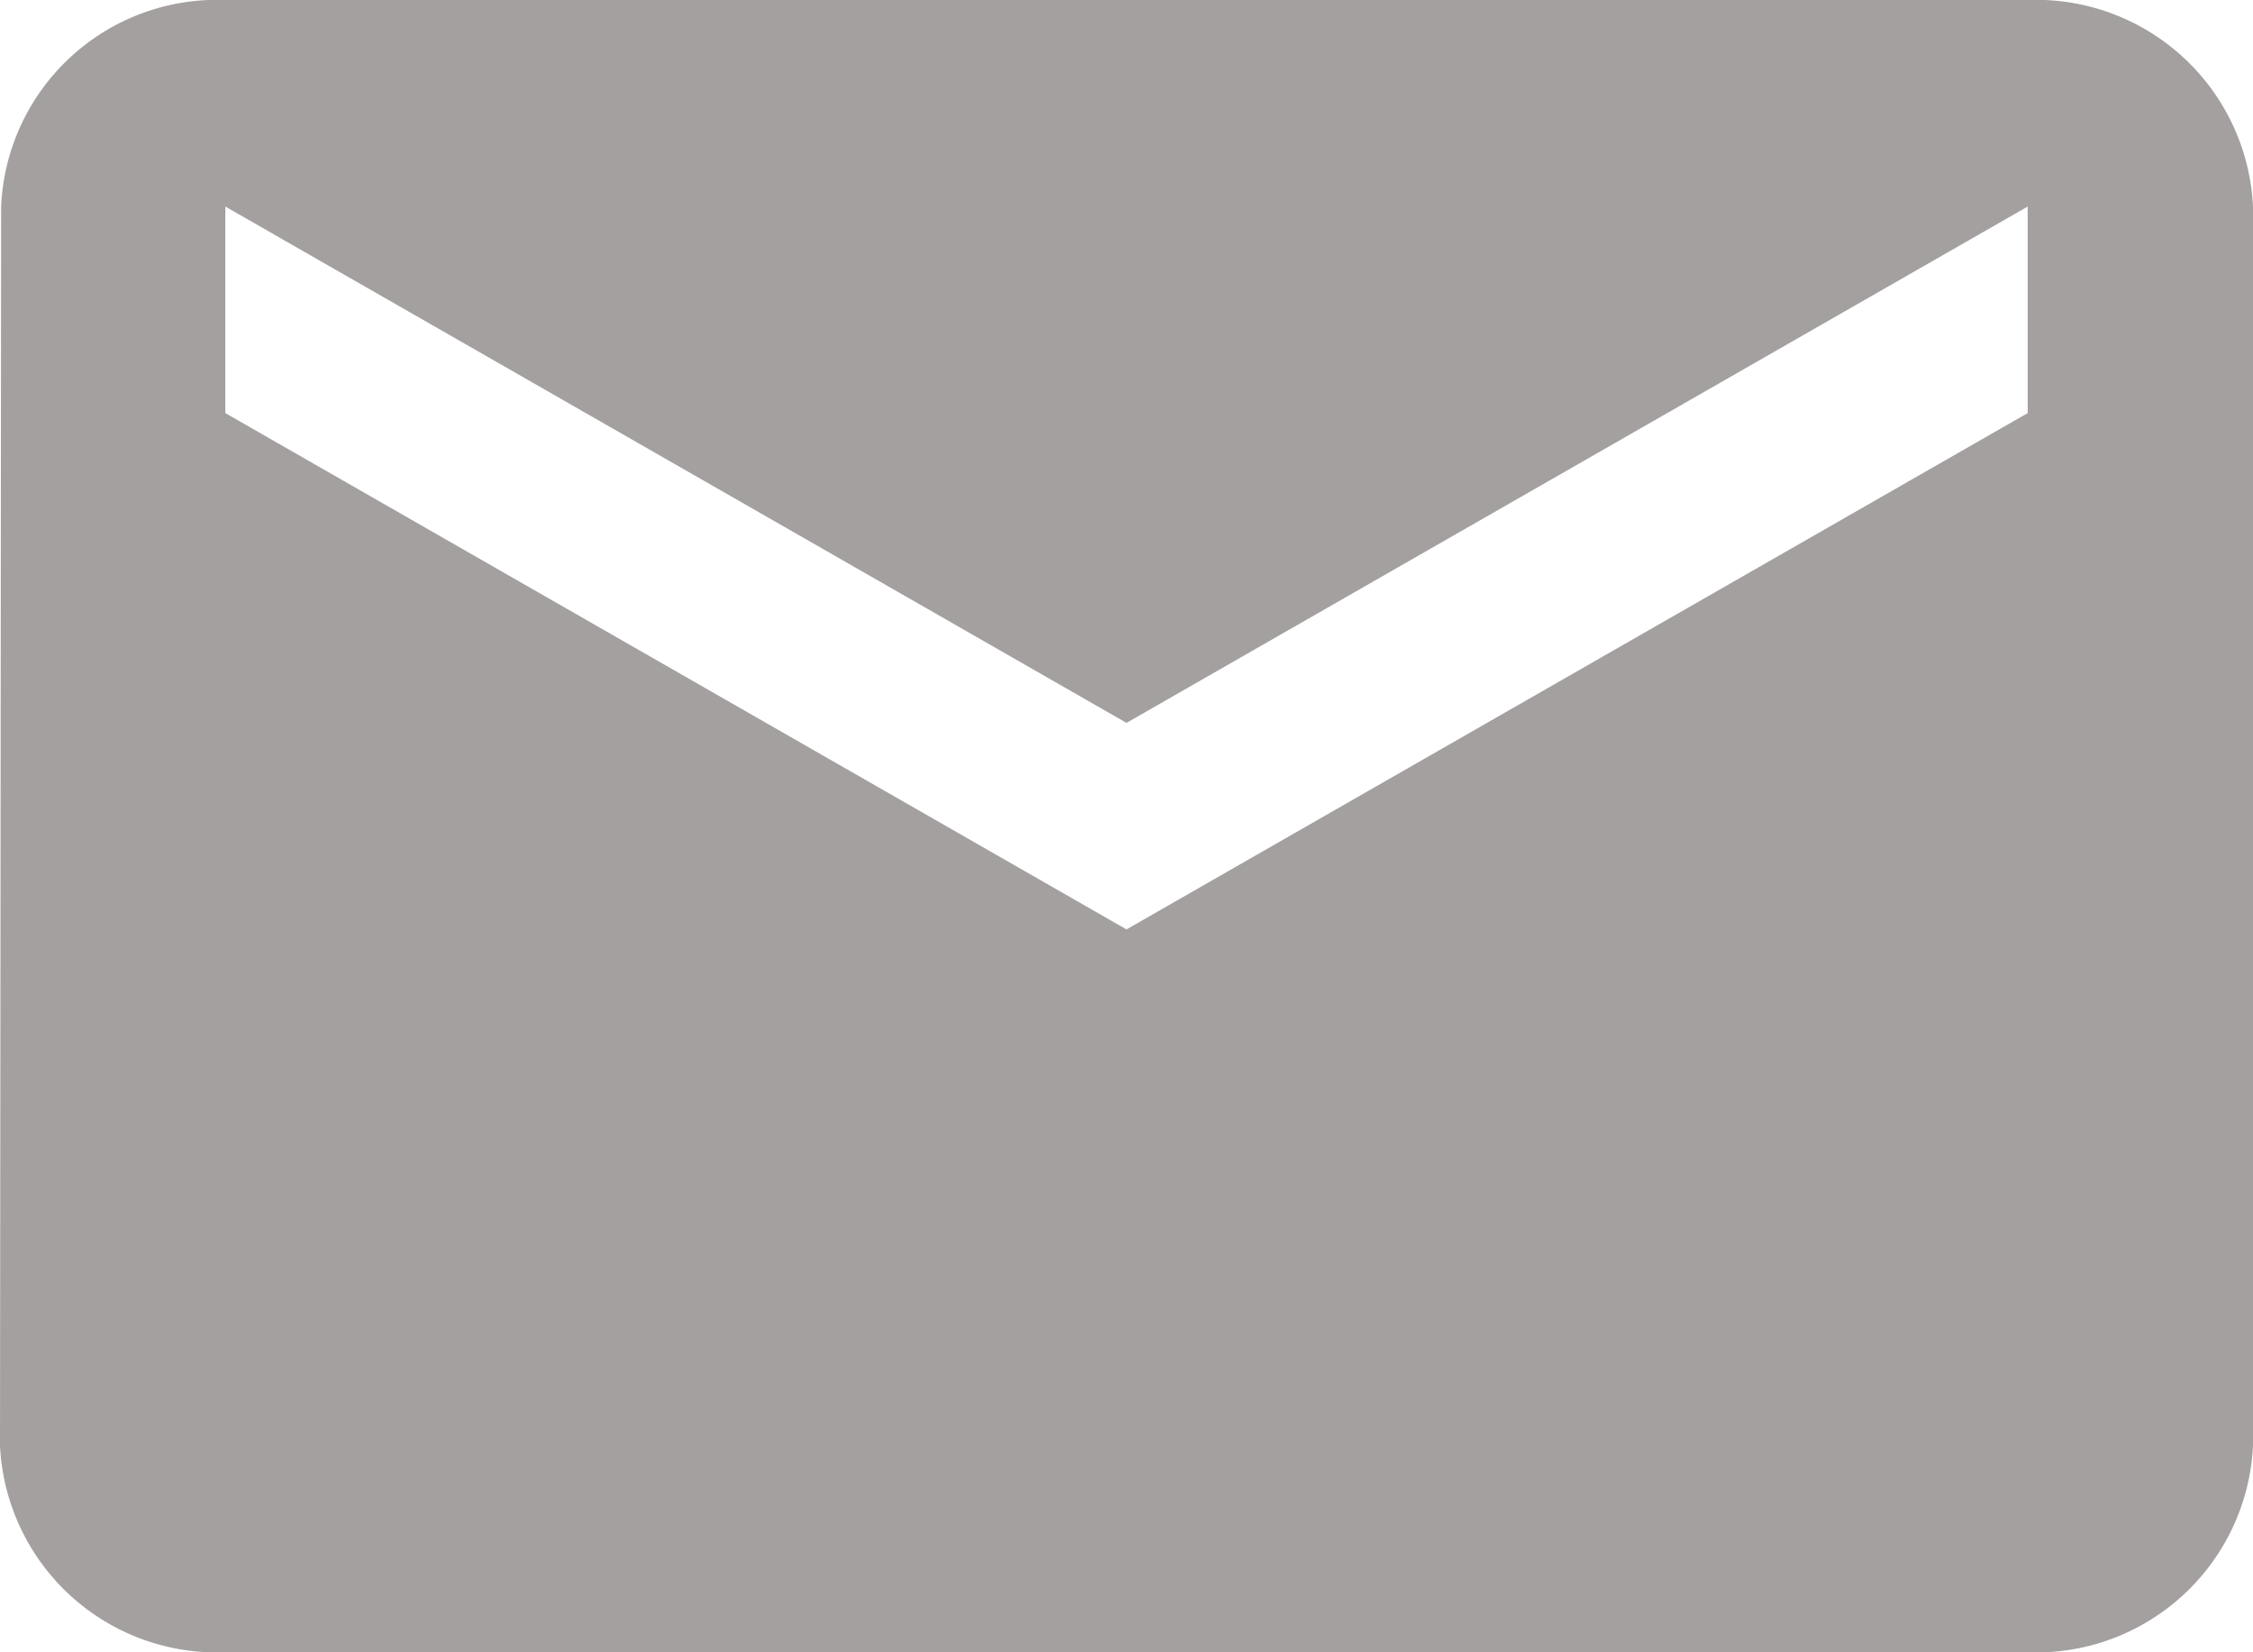 <svg xmlns="http://www.w3.org/2000/svg" width="30" height="22" viewBox="0 0 30 22"><path d="M30,6H6A2.878,2.878,0,0,0,3.015,8.75L3,25.25A2.892,2.892,0,0,0,6,28H30a2.892,2.892,0,0,0,3-2.75V8.75A2.892,2.892,0,0,0,30,6Zm0,5.5L18,18.375,6,11.5V8.75l12,6.875L30,8.75Z" transform="translate(-3 -6)" fill="#a4a0a0"/></svg>